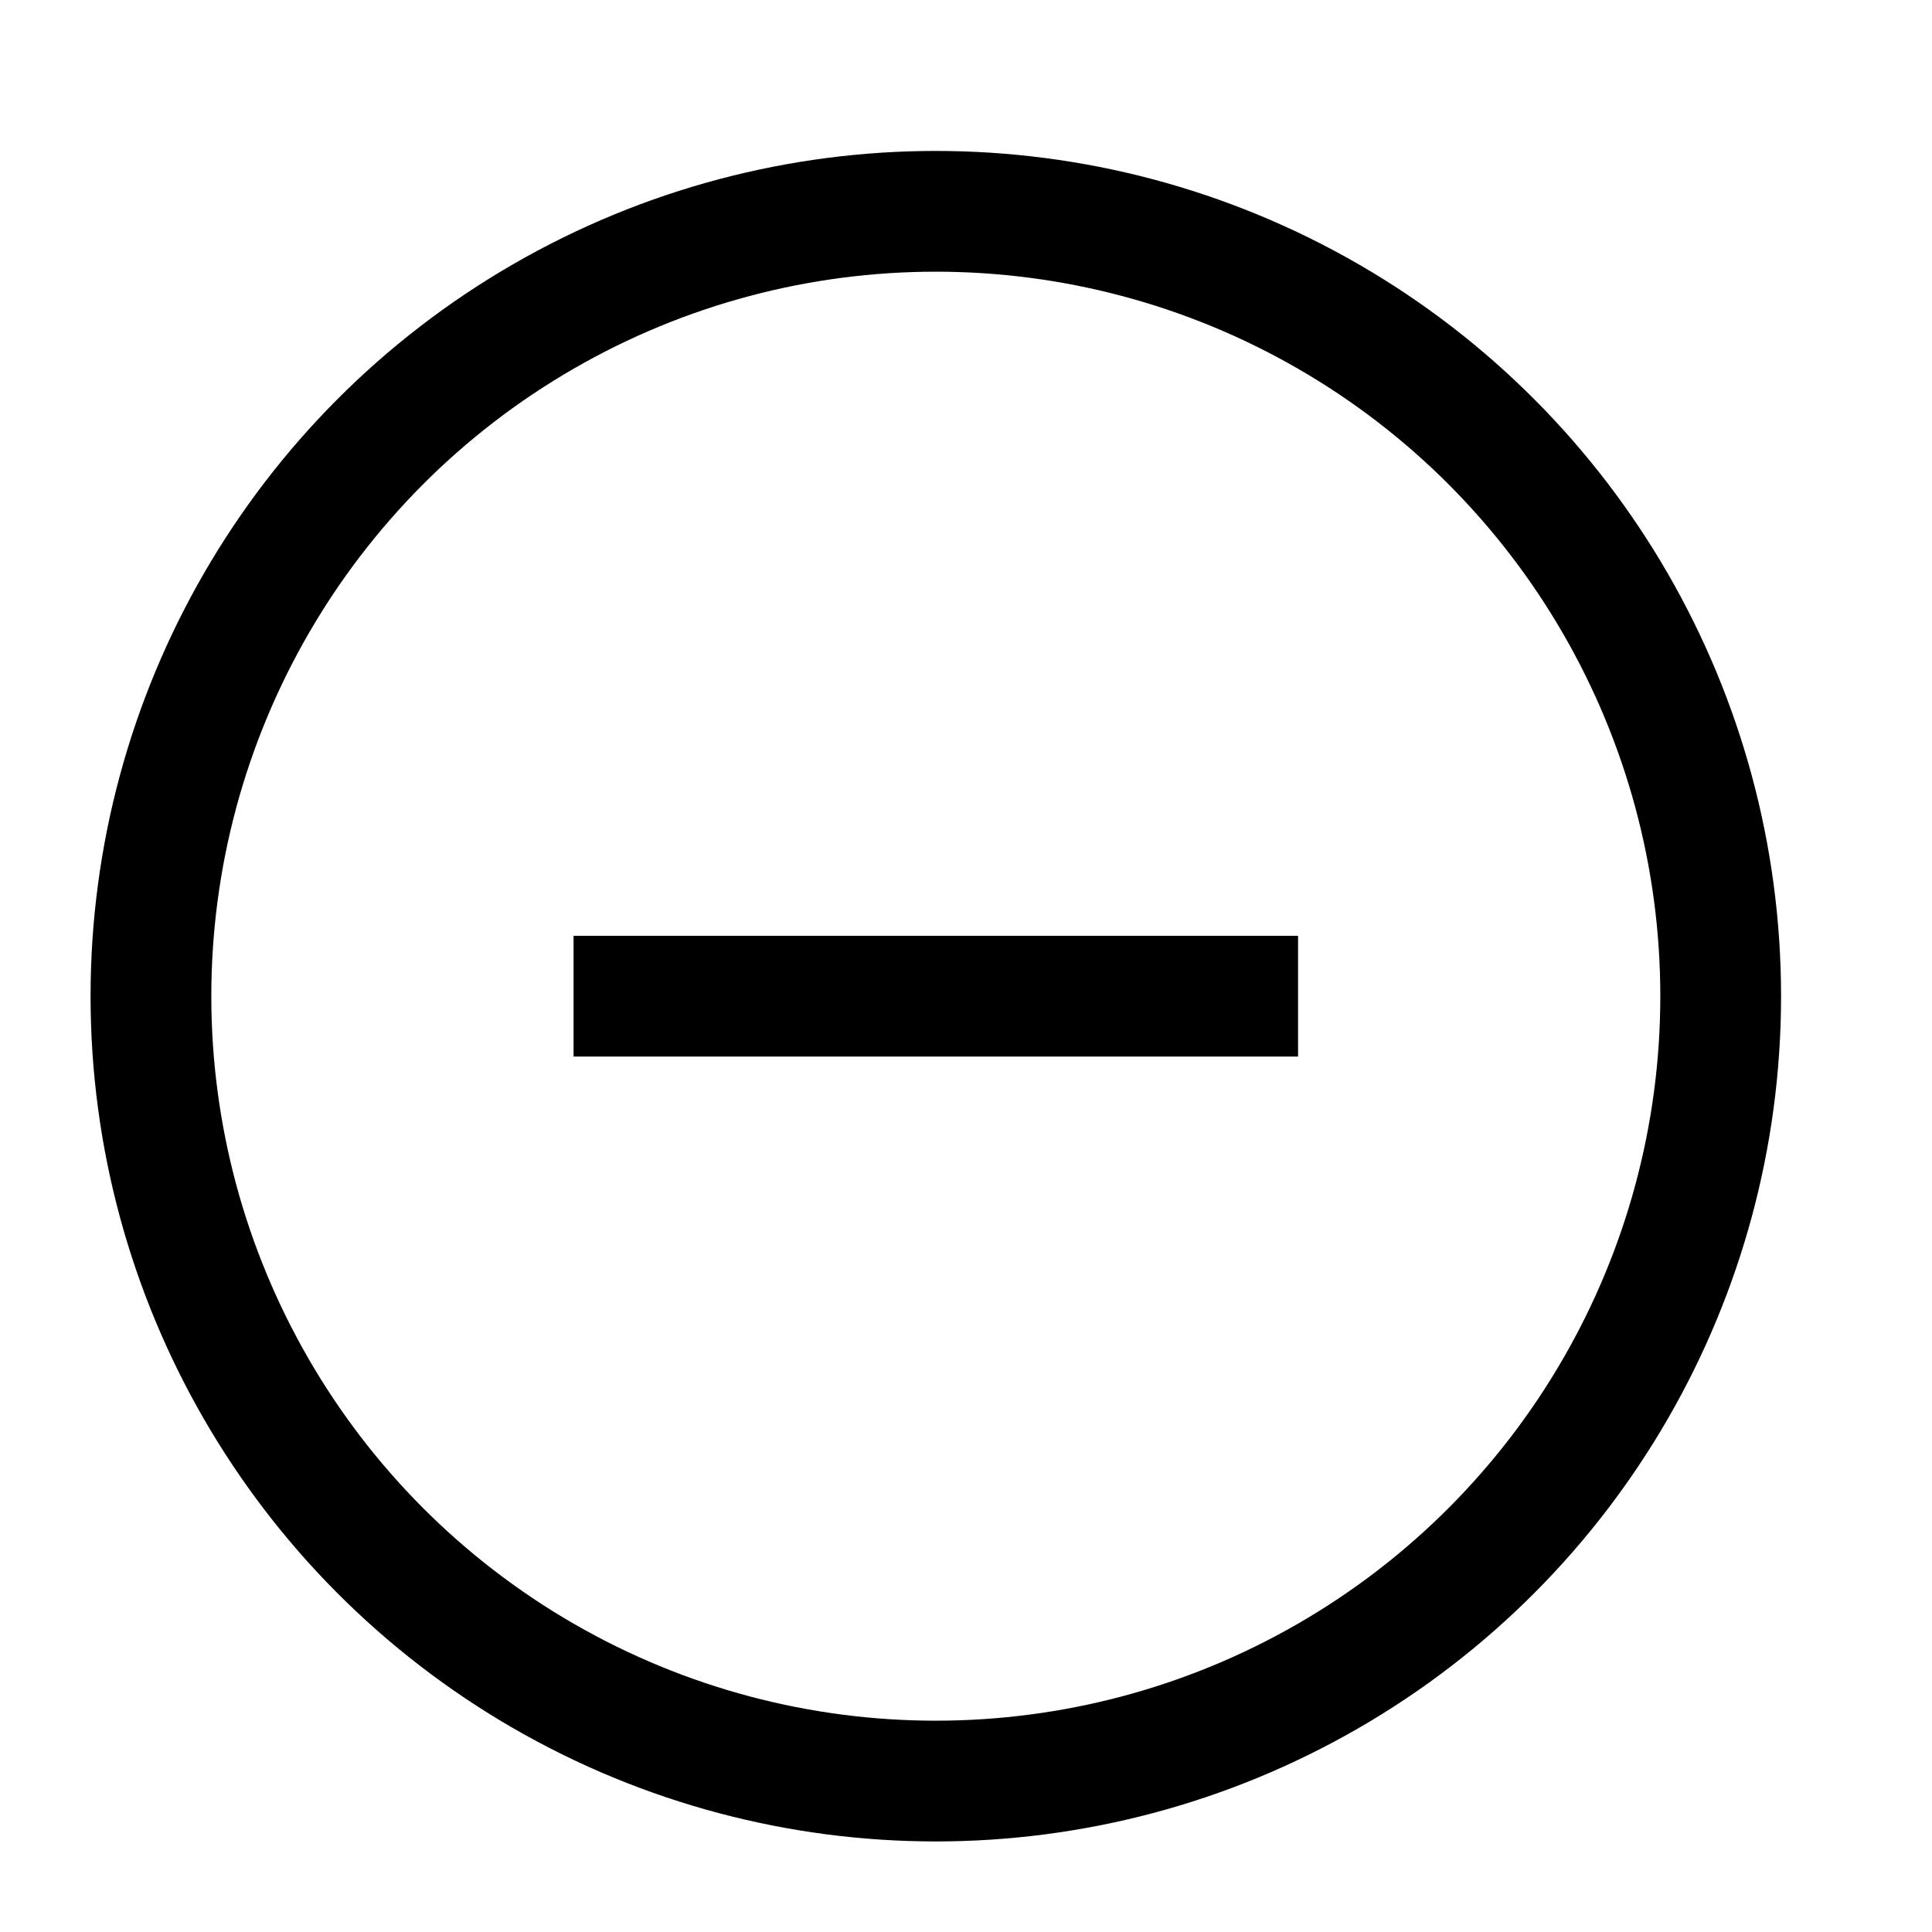 <svg stroke="currentColor" version="1.1" viewBox="0 0 16 16" xmlns="http://www.w3.org/2000/svg">
 <path d="m4.75 8.25h6" fill="none" stroke="currentColor"   />
 <circle cx="7.75" cy="8.25" r="6.5" fill="none"    />
</svg>
